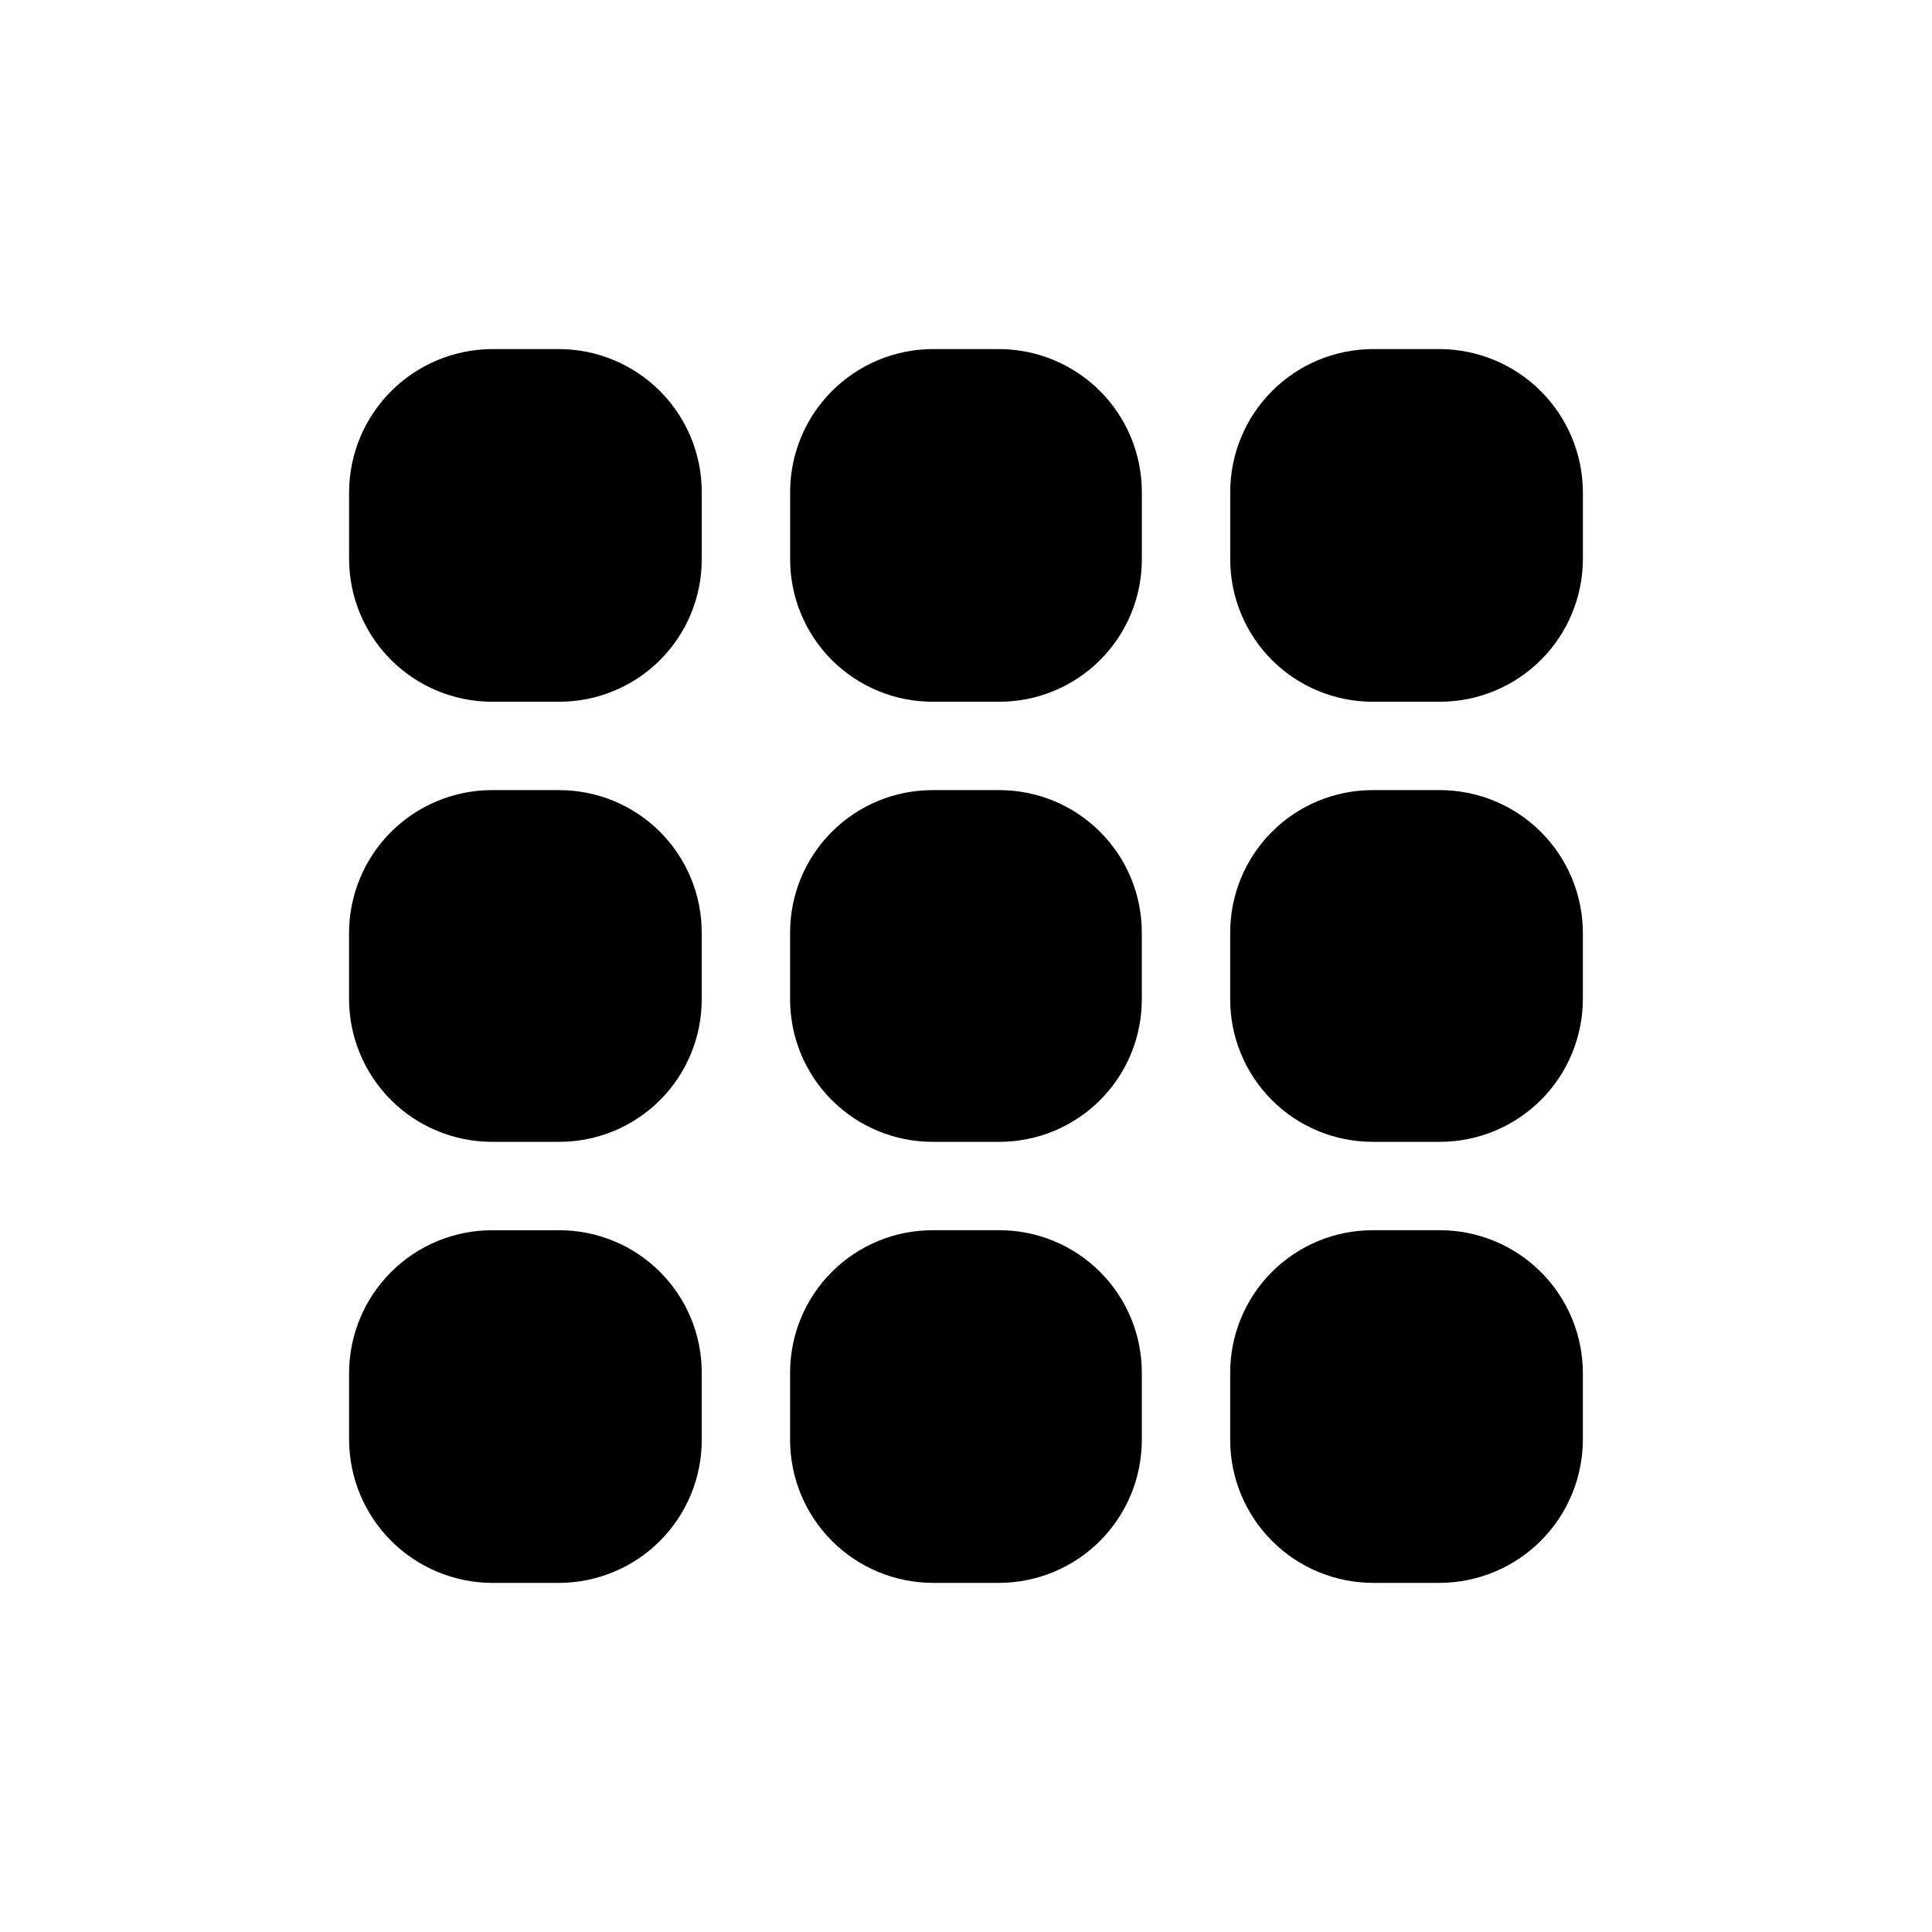 <?xml version="1.0" encoding="UTF-8"?>
<!-- Uploaded to: SVG Find, www.svgrepo.com, Generator: SVG Find Mixer Tools -->
<svg fill="#000000" width="800px" height="800px" version="1.1" viewBox="144 144 512 512" xmlns="http://www.w3.org/2000/svg">
 <path d="m329.97 507.81v17.887c-0.027 10.012-4.019 19.605-11.098 26.688-7.082 7.078-16.676 11.07-26.688 11.098h-17.887c-9.996-0.07-19.566-4.074-26.637-11.145-7.07-7.074-11.074-16.641-11.148-26.641v-17.887c0.031-10.012 4.019-19.605 11.102-26.684 7.078-7.082 16.672-11.07 26.684-11.102h17.887c10.023-0.012 19.645 3.965 26.734 11.055 7.086 7.086 11.062 16.707 11.051 26.73zm-37.785-271.3h-17.887c-9.996 0.074-19.566 4.078-26.637 11.148-7.07 7.07-11.074 16.641-11.148 26.637v17.887c0.031 10.012 4.019 19.605 11.102 26.688 7.078 7.078 16.672 11.07 26.684 11.098h17.887c10.023 0.012 19.645-3.965 26.734-11.051 7.086-7.09 11.062-16.711 11.051-26.734v-17.887c-0.027-10.012-4.019-19.605-11.098-26.684-7.082-7.082-16.676-11.07-26.688-11.102zm116.63 0h-17.633c-10.016 0.031-19.609 4.019-26.688 11.102-7.082 7.078-11.07 16.672-11.102 26.684v17.887c-0.012 10.023 3.965 19.645 11.055 26.734 7.09 7.086 16.707 11.062 26.734 11.051h17.633c10.023 0.012 19.645-3.965 26.73-11.051 7.09-7.09 11.066-16.711 11.055-26.734v-17.887c-0.031-10.012-4.019-19.605-11.102-26.684-7.078-7.082-16.672-11.07-26.684-11.102zm116.88 0h-17.887c-10.012 0.031-19.605 4.019-26.684 11.102-7.082 7.078-11.07 16.672-11.102 26.684v17.887c-0.012 10.023 3.965 19.645 11.055 26.734 7.086 7.086 16.707 11.062 26.73 11.051h17.887c10.012-0.027 19.605-4.019 26.688-11.098 7.078-7.082 11.07-16.676 11.098-26.688v-17.887c-0.07-9.996-4.074-19.566-11.145-26.637-7.074-7.07-16.641-11.074-26.641-11.148zm-233.52 116.88h-17.887c-10.012 0.031-19.605 4.019-26.684 11.102-7.082 7.078-11.07 16.672-11.102 26.688v17.633c0.031 10.012 4.019 19.605 11.102 26.684 7.078 7.082 16.672 11.07 26.684 11.102h17.887c10.023 0.012 19.645-3.965 26.734-11.055 7.086-7.086 11.062-16.707 11.051-26.73v-17.633c0.012-10.027-3.965-19.645-11.051-26.734-7.09-7.09-16.711-11.066-26.734-11.055zm116.63 0h-17.633c-10.027-0.012-19.645 3.965-26.734 11.055-7.09 7.09-11.066 16.707-11.055 26.734v17.633c-0.012 10.023 3.965 19.645 11.055 26.73 7.09 7.09 16.707 11.066 26.734 11.055h17.633c10.023 0.012 19.645-3.965 26.73-11.055 7.09-7.086 11.066-16.707 11.055-26.73v-17.633c0.012-10.027-3.965-19.645-11.055-26.734-7.086-7.09-16.707-11.066-26.73-11.055zm0 116.63h-17.633c-10.027-0.012-19.645 3.965-26.734 11.055-7.09 7.086-11.066 16.707-11.055 26.73v17.887c0.031 10.012 4.019 19.605 11.102 26.688 7.078 7.078 16.672 11.07 26.688 11.098h17.633c10.012-0.027 19.605-4.019 26.684-11.098 7.082-7.082 11.07-16.676 11.102-26.688v-17.887c0.012-10.023-3.965-19.645-11.055-26.73-7.086-7.09-16.707-11.066-26.73-11.055zm116.88-116.63h-17.887c-10.023-0.012-19.645 3.965-26.73 11.055-7.09 7.09-11.066 16.707-11.055 26.734v17.633c-0.012 10.023 3.965 19.645 11.055 26.73 7.086 7.09 16.707 11.066 26.73 11.055h17.887c10.012-0.031 19.605-4.019 26.688-11.102 7.078-7.078 11.07-16.672 11.098-26.684v-17.633c-0.027-10.016-4.019-19.609-11.098-26.688-7.082-7.082-16.676-11.07-26.688-11.102zm0 116.63h-17.887c-10.023-0.012-19.645 3.965-26.73 11.055-7.09 7.086-11.066 16.707-11.055 26.73v17.887c0.031 10.012 4.019 19.605 11.102 26.688 7.078 7.078 16.672 11.07 26.684 11.098h17.887c10-0.07 19.566-4.074 26.641-11.145 7.07-7.074 11.074-16.641 11.145-26.641v-17.887c-0.027-10.012-4.019-19.605-11.098-26.684-7.082-7.082-16.676-11.07-26.688-11.102z"/>
</svg>